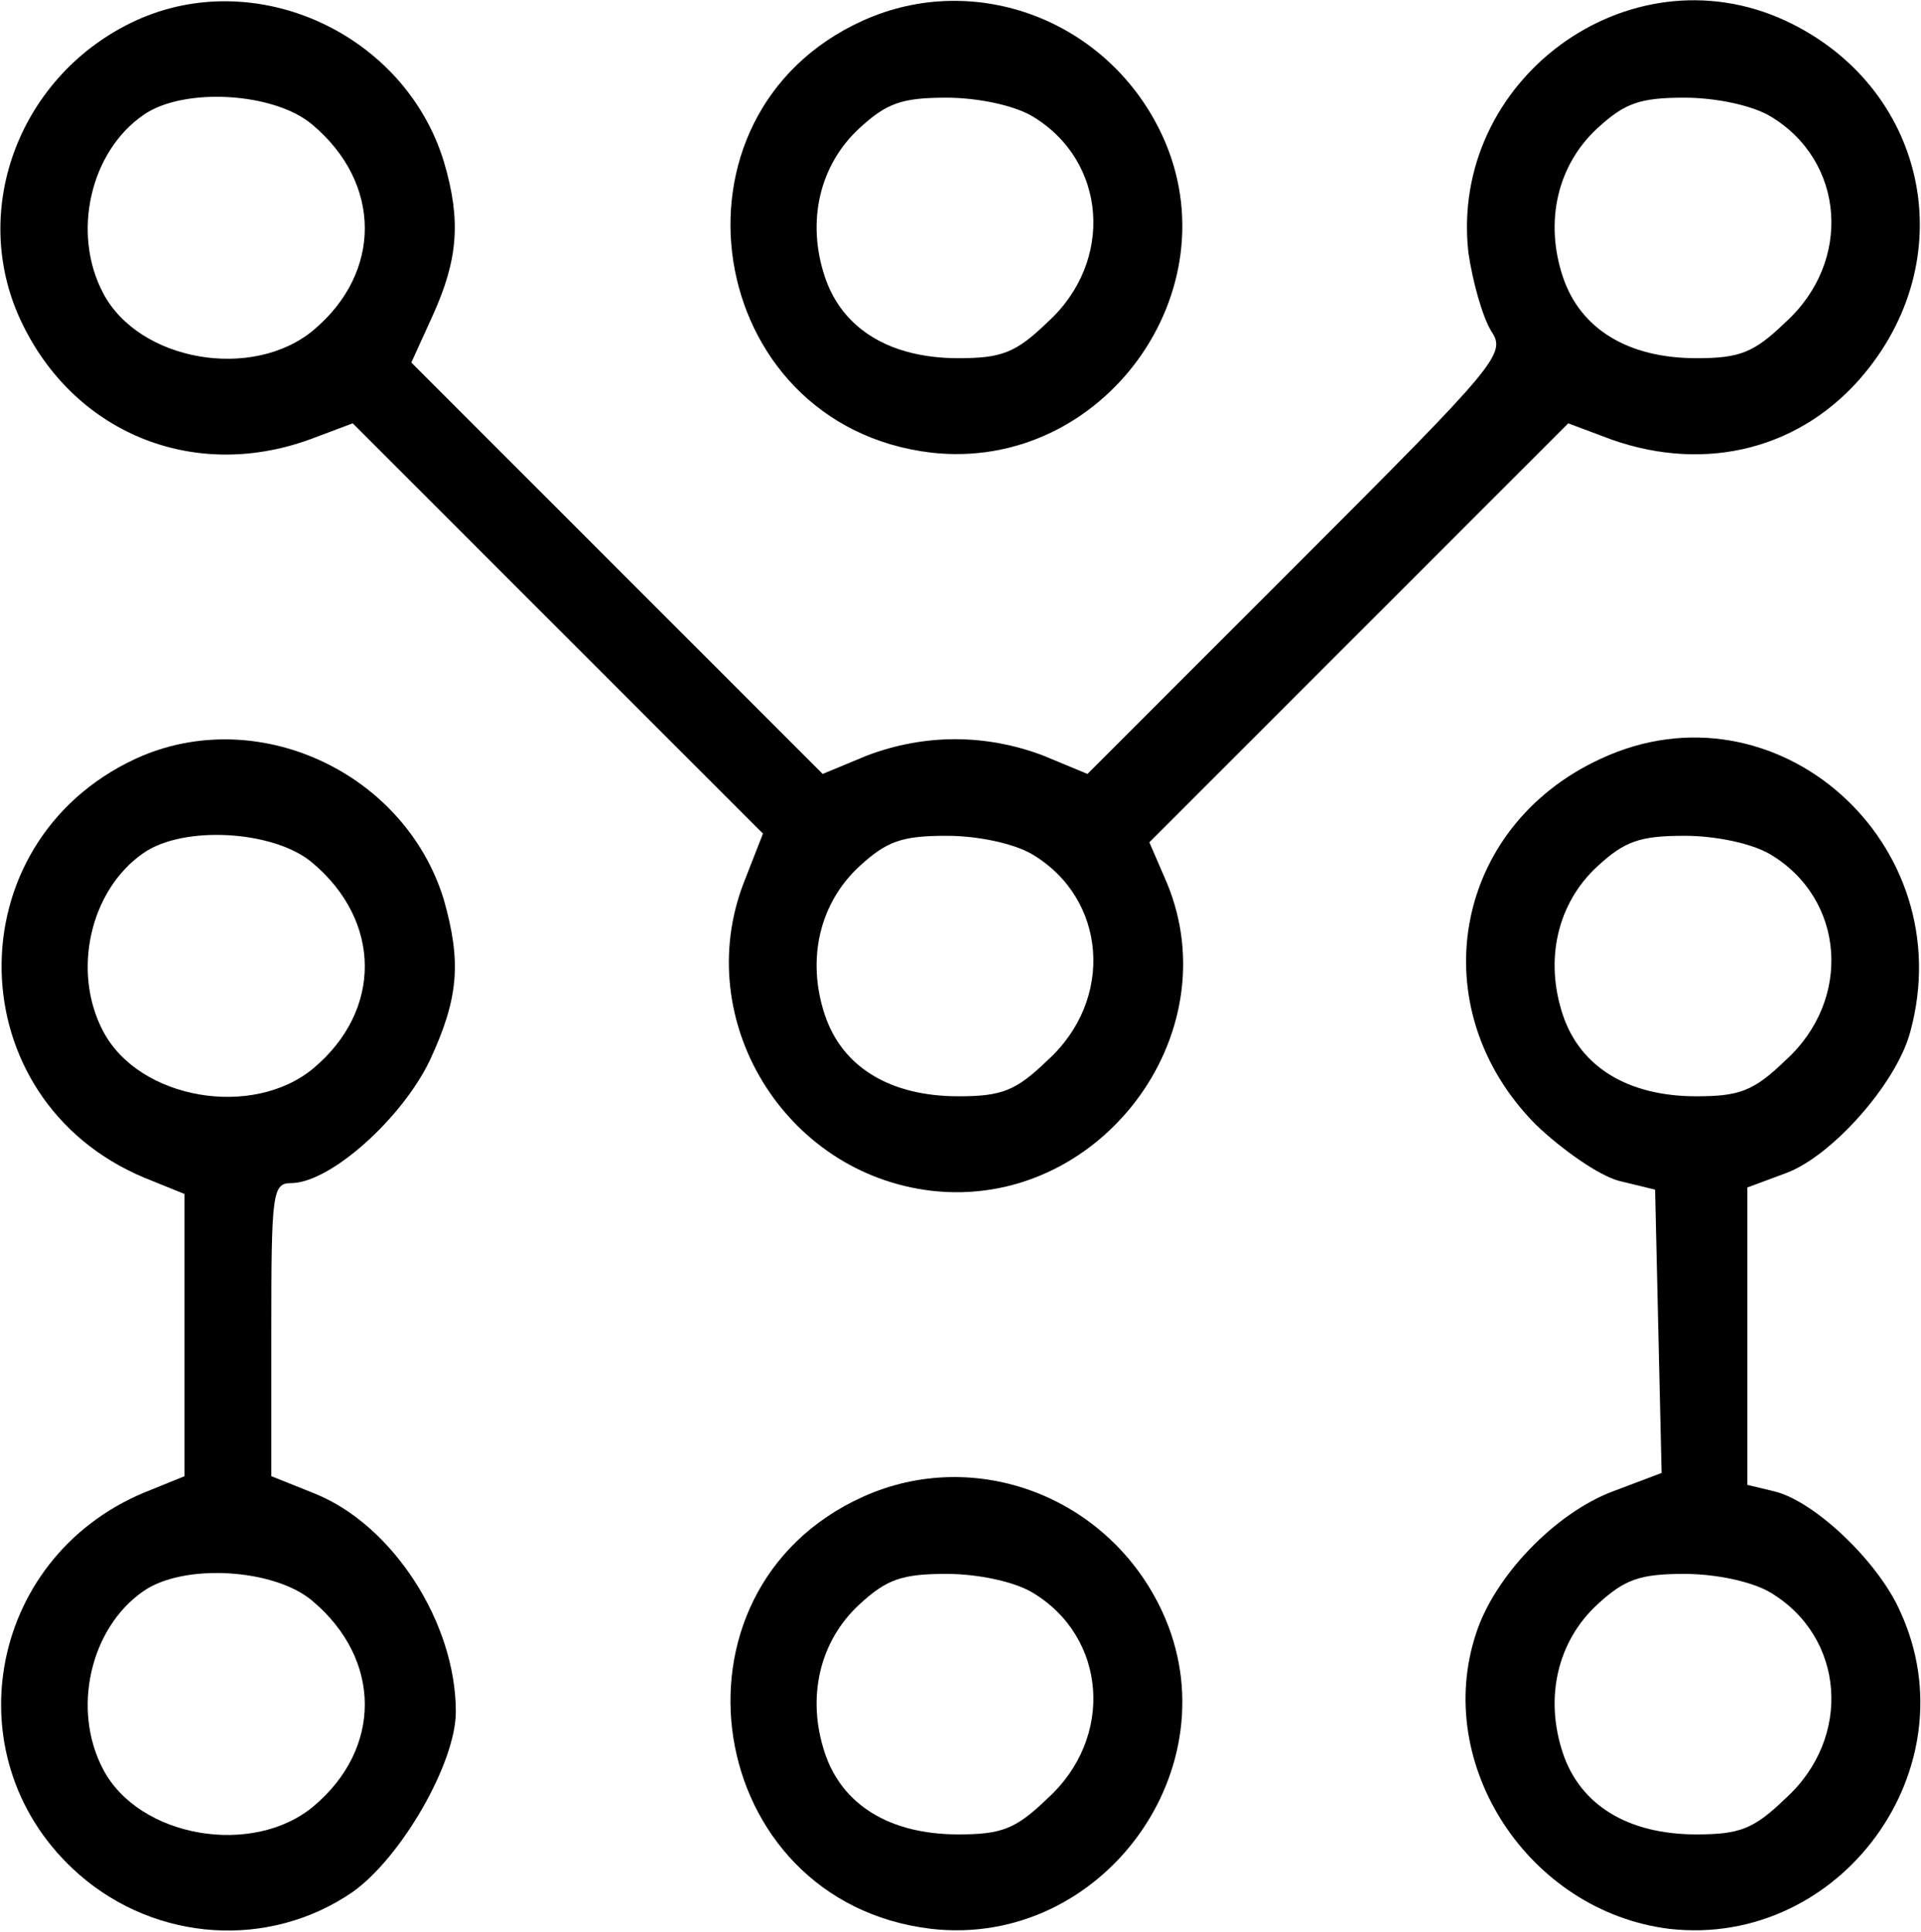 <?xml version="1.0" standalone="no"?>
<!DOCTYPE svg PUBLIC "-//W3C//DTD SVG 20010904//EN"
 "http://www.w3.org/TR/2001/REC-SVG-20010904/DTD/svg10.dtd">
<svg version="1.0" xmlns="http://www.w3.org/2000/svg"
 width="177pt" height="178pt" viewBox="0 0 177 178"
 preserveAspectRatio="xMidYMid meet">

<g transform="translate(0,178) scale(0.1,-0.1)"
fill="#000000" stroke="none">
<path d="M125 1761 c-106 -49 -154 -173 -106 -276 48 -103 158 -149 266 -110
l40 15 189 -189 189 -189 -18 -46 c-48 -126 38 -267 173 -283 154 -18 276 143
217 284 l-16 37 193 193 193 193 40 -15 c88 -31 176 -8 233 61 91 110 56 265
-73 325 -145 67 -310 -55 -292 -214 4 -27 13 -59 21 -72 14 -21 7 -29 -179
-215 l-193 -193 -41 17 c-53 20 -109 20 -162 0 l-41 -17 -189 189 -190 190 20
44 c23 51 26 87 10 141 -36 118 -173 181 -284 130z m163 -96 c64 -54 64 -136
1 -189 -56 -47 -161 -29 -194 34 -29 55 -12 130 37 164 37 26 121 21 156 -9z
m1343 8 c69 -41 76 -134 14 -190 -29 -28 -42 -33 -82 -33 -63 0 -107 27 -123
75 -17 51 -5 103 32 137 25 23 39 28 80 28 29 0 62 -7 79 -17z m-680 -680 c69
-41 76 -134 14 -190 -29 -28 -42 -33 -82 -33 -63 0 -107 27 -123 75 -17 51 -5
103 32 137 25 23 39 28 80 28 29 0 62 -7 79 -17z"/>
<path d="M795 1761 c-192 -87 -147 -373 63 -398 158 -18 279 149 213 292 -49
106 -172 153 -276 106z m156 -88 c69 -41 76 -134 14 -190 -29 -28 -42 -33 -82
-33 -63 0 -107 27 -123 75 -17 51 -5 103 32 137 25 23 39 28 80 28 29 0 62 -7
79 -17z"/>
<path d="M125 1081 c-168 -78 -164 -314 8 -386 l37 -15 0 -130 0 -130 -37 -15
c-146 -61 -178 -249 -60 -352 71 -62 175 -69 252 -16 45 32 95 119 95 166 0
82 -58 172 -130 201 l-40 16 0 135 c0 125 1 135 18 135 36 0 102 59 128 113
27 58 29 91 13 148 -36 118 -173 181 -284 130z m163 -96 c64 -54 64 -136 1
-189 -56 -47 -161 -29 -194 34 -29 55 -12 130 37 164 37 26 121 21 156 -9z m0
-680 c64 -54 64 -136 1 -189 -56 -47 -161 -29 -194 34 -29 55 -12 130 37 164
37 26 121 21 156 -9z"/>
<path d="M1475 1081 c-137 -63 -166 -230 -60 -337 24 -23 58 -47 77 -52 l33
-8 3 -131 3 -130 -45 -17 c-53 -20 -109 -78 -126 -131 -40 -121 49 -256 178
-272 158 -18 279 148 213 292 -20 46 -79 102 -116 111 l-25 6 0 137 0 137 35
13 c42 15 102 82 115 130 48 174 -124 327 -285 252z m156 -88 c69 -41 76 -134
14 -190 -29 -28 -42 -33 -82 -33 -63 0 -107 27 -123 75 -17 51 -5 103 32 137
25 23 39 28 80 28 29 0 62 -7 79 -17z m0 -680 c69 -41 76 -134 14 -190 -29
-28 -42 -33 -82 -33 -63 0 -107 27 -123 75 -17 51 -5 103 32 137 25 23 39 28
80 28 29 0 62 -7 79 -17z"/>
<path d="M795 401 c-192 -87 -147 -373 63 -398 158 -18 279 149 213 292 -49
106 -172 153 -276 106z m156 -88 c69 -41 76 -134 14 -190 -29 -28 -42 -33 -82
-33 -63 0 -107 27 -123 75 -17 51 -5 103 32 137 25 23 39 28 80 28 29 0 62 -7
79 -17z"/>
</g>
</svg>
